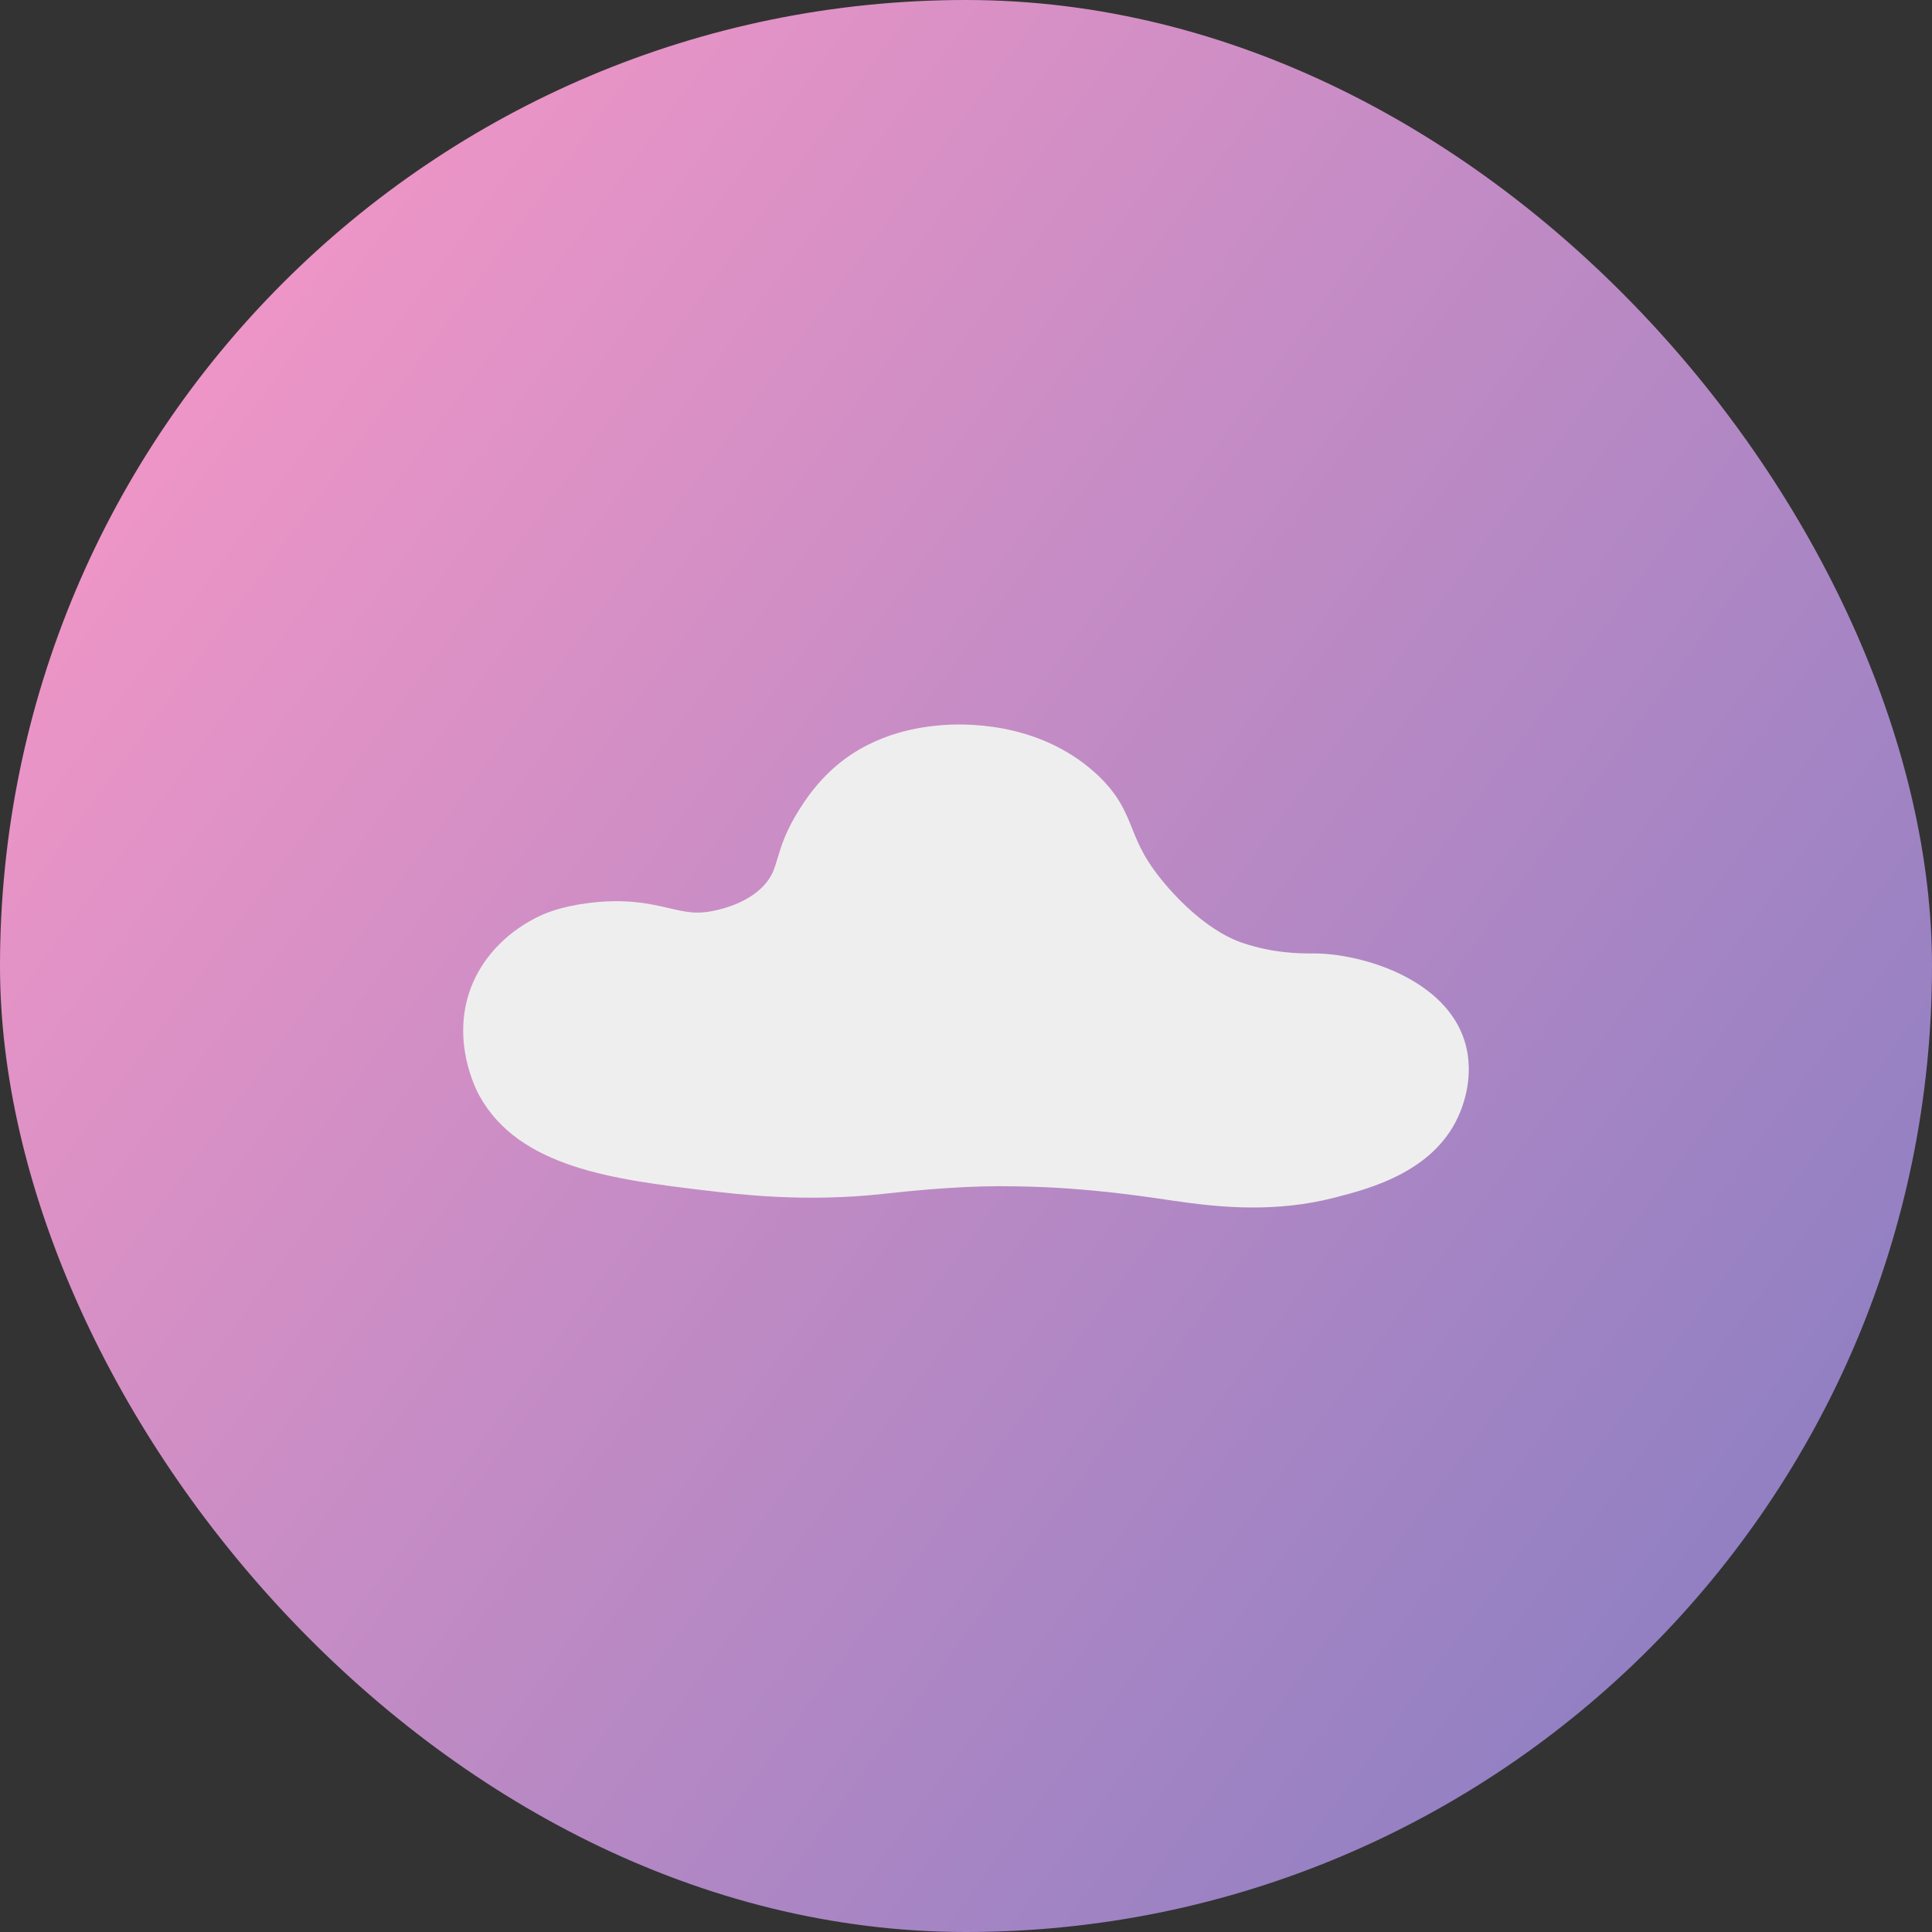 <svg width="80" height="80" viewBox="0 0 80 80" fill="none" xmlns="http://www.w3.org/2000/svg">
<rect x="0" y="0" width="80" height="80" fill="#333333" stroke="none"/>
<rect width="80" height="80" rx="40" fill="url(#paint0_linear_57_681)"/>
<path d="M38.993 31.179C38.323 31.245 36.743 31.417 35.378 32.577C34.677 33.173 34.248 33.844 34.044 34.171C33.194 35.527 33.384 36.15 32.801 37.028C31.878 38.417 30.134 38.767 29.752 38.844C27.807 39.241 27.157 38.186 24.484 38.533C23.502 38.66 22.992 38.88 22.687 39.038C22.43 39.171 21.119 39.852 20.569 41.312C19.933 43.002 20.739 44.608 20.847 44.806C22.218 47.298 25.755 47.722 29.4 48.16C30.679 48.315 33.331 48.637 36.422 48.301C36.968 48.241 39.213 47.979 41.319 47.971C42.361 47.968 43.406 48.017 43.406 48.017C43.966 48.044 44.593 48.086 45.366 48.159C47.042 48.316 48.204 48.508 48.778 48.589C50.209 48.791 52.508 49.114 54.955 48.489C56.288 48.148 58.653 47.542 59.417 45.591C59.5 45.379 59.911 44.345 59.503 43.295C58.815 41.519 56.157 40.651 54.482 40.625C53.989 40.617 52.689 40.669 51.062 40.118C51.033 40.107 51.004 40.098 50.964 40.084C50.532 39.925 49.151 39.37 47.532 37.532C45.434 35.148 46.151 34.26 44.57 32.84C42.399 30.892 39.451 31.133 38.993 31.177V31.179Z" fill="#EEEEEE"/>
<path d="M51.883 50C50.578 50 49.444 49.84 48.618 49.724C48.514 49.708 48.39 49.692 48.248 49.67C47.593 49.574 46.604 49.426 45.256 49.299C44.574 49.235 43.967 49.191 43.347 49.162C43.337 49.162 42.323 49.114 41.319 49.118C39.409 49.124 37.346 49.353 36.668 49.426L36.543 49.44C33.334 49.788 30.593 49.458 29.277 49.301H29.261C25.444 48.84 21.496 48.365 19.843 45.359C19.72 45.136 18.665 43.113 19.496 40.908C19.951 39.702 20.896 38.676 22.157 38.022C22.536 37.826 23.172 37.548 24.334 37.397C25.919 37.191 26.917 37.423 27.719 37.608C28.384 37.762 28.824 37.864 29.52 37.721C30.598 37.501 31.421 37.029 31.845 36.393C32.019 36.132 32.088 35.903 32.192 35.554C32.343 35.052 32.529 34.425 33.073 33.56C33.287 33.22 33.786 32.423 34.636 31.703C36.3 30.289 38.244 30.099 38.882 30.038C39.789 29.95 42.931 29.831 45.334 31.988C46.299 32.854 46.601 33.606 46.892 34.335C47.161 35.003 47.439 35.695 48.39 36.776C49.352 37.867 50.405 38.661 51.357 39.011C51.376 39.019 51.39 39.023 51.404 39.028L51.422 39.034C52.724 39.475 53.764 39.478 54.323 39.48C54.389 39.48 54.445 39.48 54.495 39.48C56.344 39.507 59.627 40.455 60.567 42.881C60.932 43.823 60.901 44.933 60.48 46.006C59.5 48.507 56.724 49.217 55.234 49.599C54.056 49.901 52.914 50 51.88 50H51.883ZM41.43 46.826C42.448 46.826 43.416 46.872 43.459 46.873C44.114 46.904 44.754 46.951 45.473 47.018C46.882 47.151 47.949 47.31 48.586 47.403C48.72 47.423 48.837 47.441 48.938 47.455C50.334 47.652 52.442 47.948 54.671 47.379C55.842 47.079 57.801 46.577 58.352 45.173C58.564 44.632 58.593 44.115 58.436 43.709C58.089 42.815 56.373 41.799 54.465 41.77C54.422 41.77 54.373 41.77 54.32 41.77C53.68 41.768 52.349 41.764 50.697 41.203C50.653 41.188 50.616 41.177 50.57 41.159C49.25 40.675 47.902 39.683 46.676 38.289C45.465 36.913 45.08 35.958 44.772 35.19C44.525 34.574 44.377 34.203 43.807 33.693C42.056 32.121 39.584 32.272 39.106 32.319C38.596 32.368 37.239 32.501 36.122 33.451C35.541 33.944 35.174 34.53 35.016 34.782C34.639 35.383 34.517 35.786 34.39 36.214C34.264 36.638 34.12 37.118 33.757 37.663C32.984 38.825 31.682 39.62 29.989 39.967C28.798 40.209 27.952 40.014 27.207 39.841C26.488 39.675 25.809 39.518 24.633 39.67C23.737 39.786 23.358 39.983 23.216 40.057C22.777 40.286 21.988 40.805 21.642 41.718C21.166 42.983 21.846 44.243 21.852 44.255C22.939 46.232 26.145 46.617 29.537 47.025H29.554C30.786 47.174 33.351 47.483 36.3 47.163L36.421 47.15C37.129 47.072 39.282 46.834 41.316 46.826C41.355 46.826 41.393 46.826 41.433 46.826H41.43Z" fill="#EEEEEE"/>
<defs>
<linearGradient id="paint0_linear_57_681" x1="7" y1="16.5" x2="72" y2="64.5" gradientUnits="userSpaceOnUse">
<stop stop-color="#EE95C6"/>
<stop offset="1" stop-color="#9180C3"/>
</linearGradient>
</defs>
</svg>
